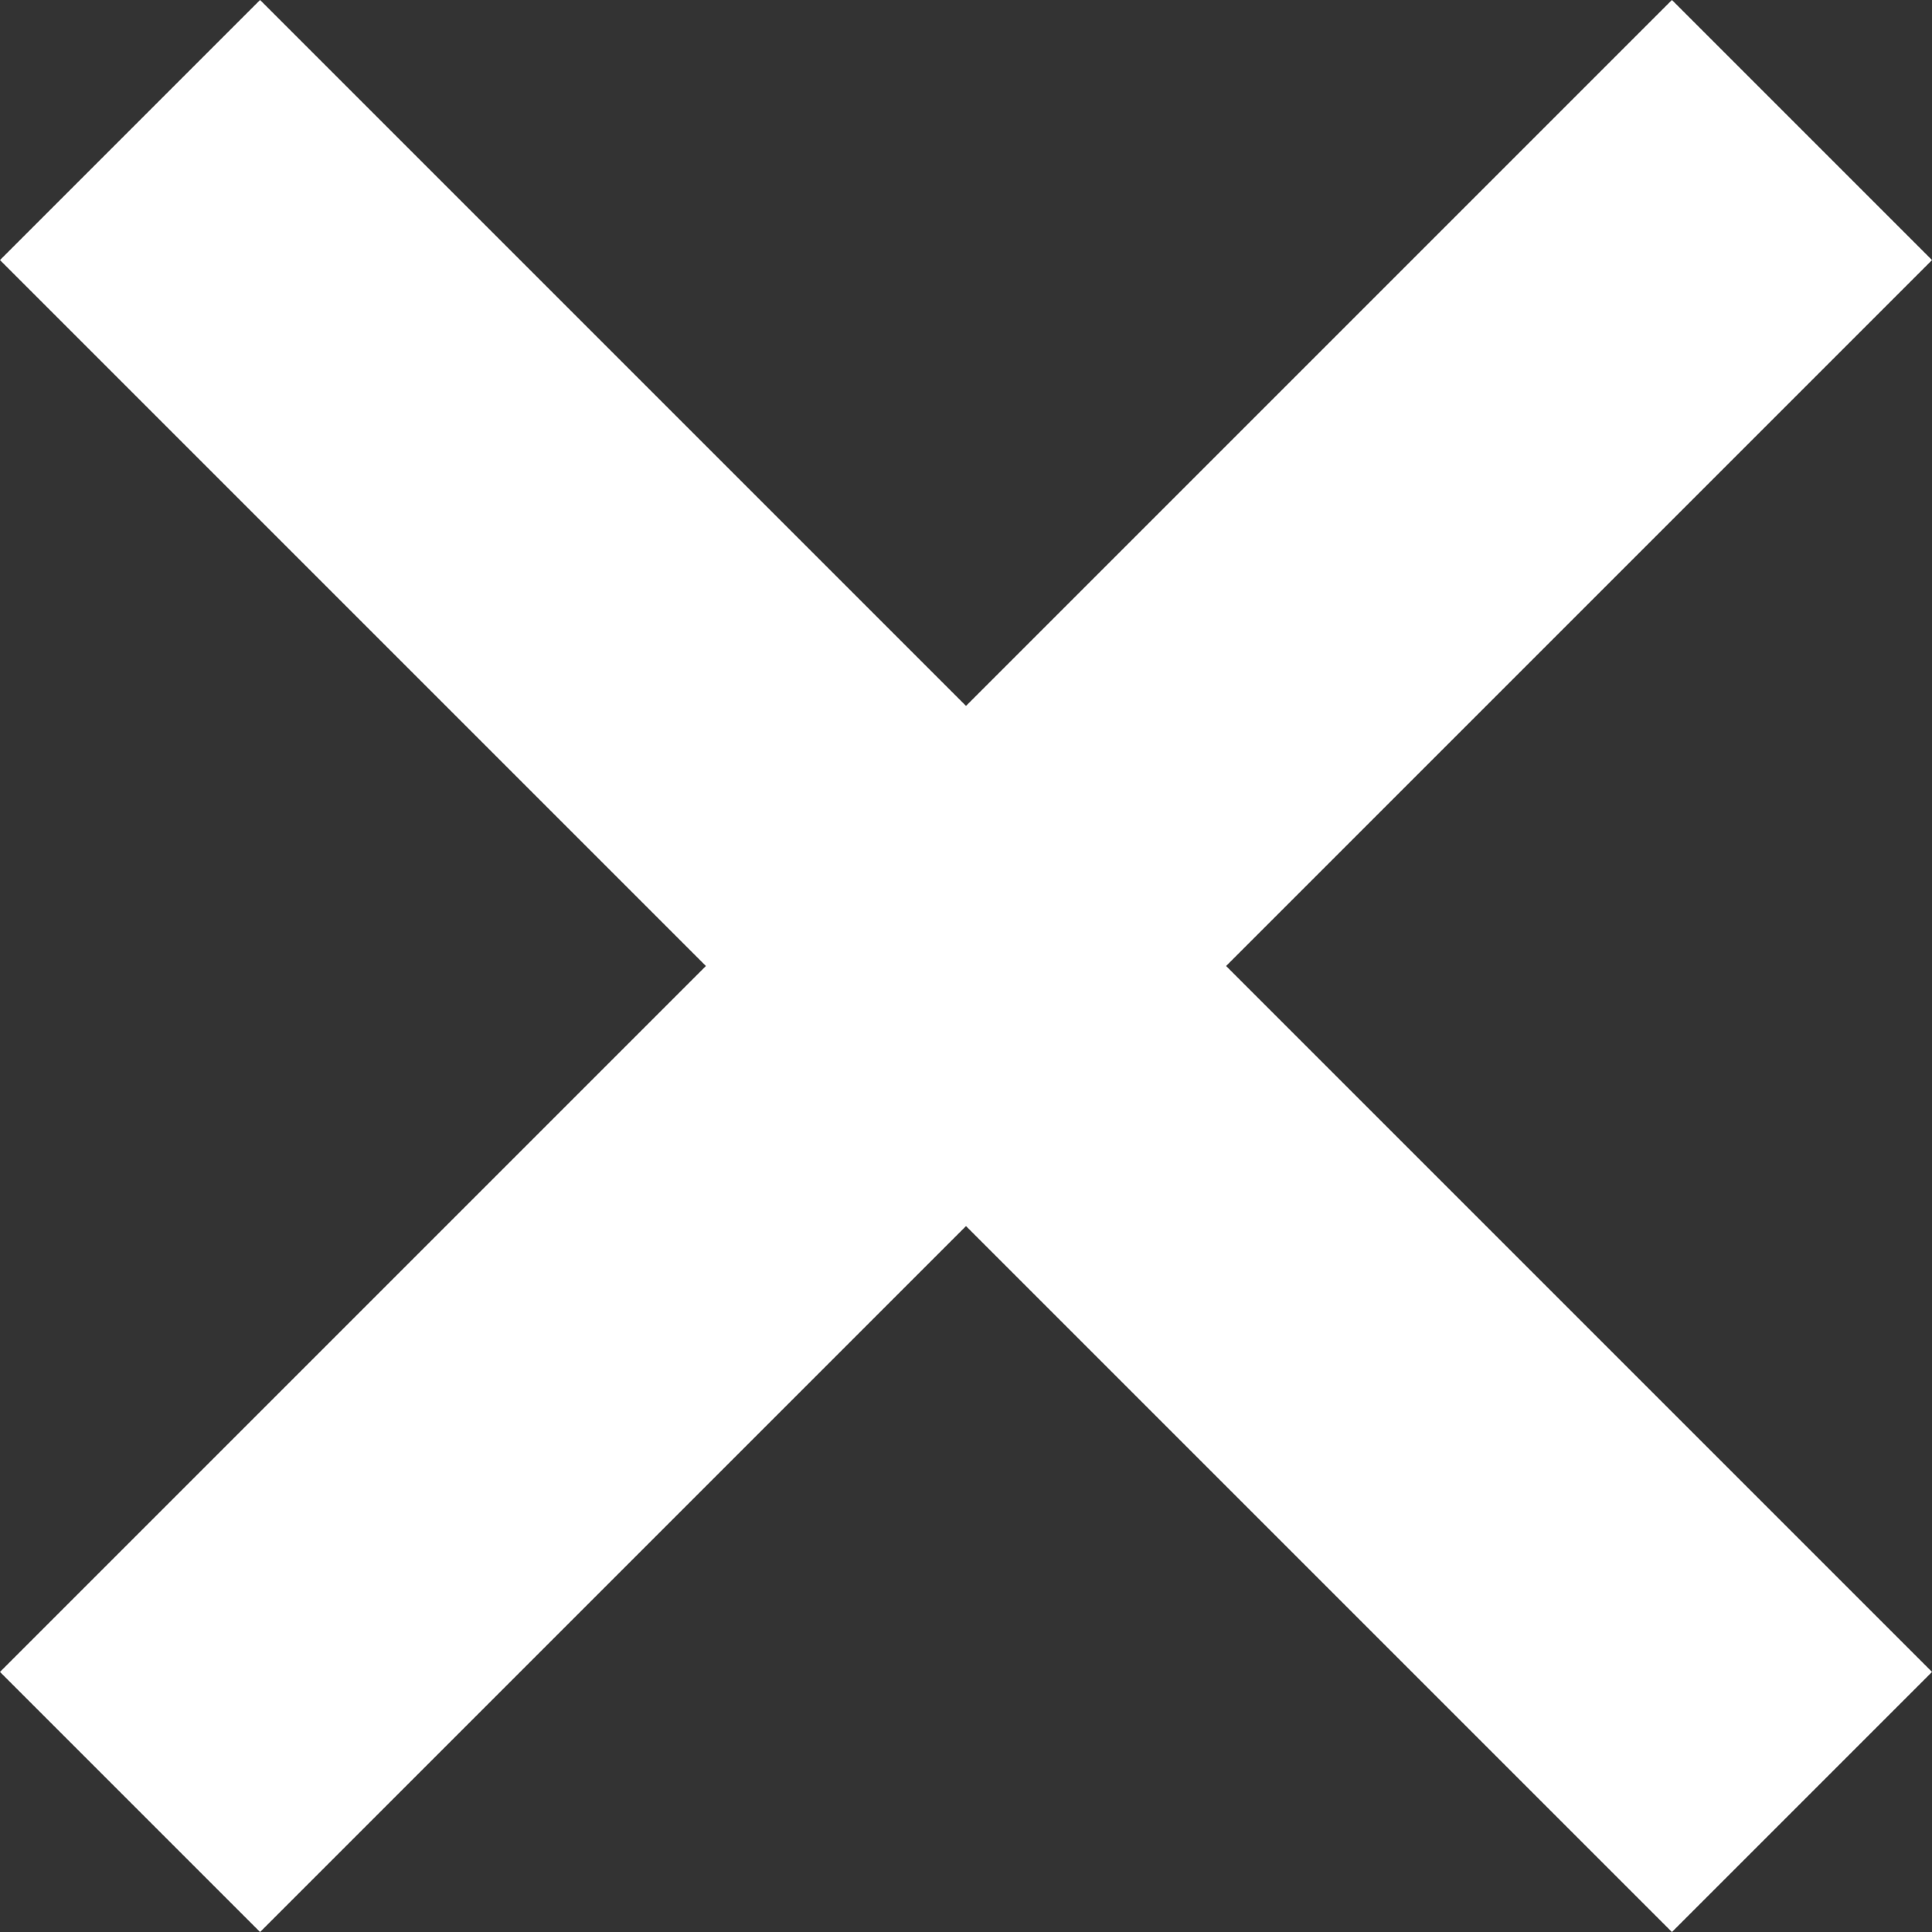<svg xmlns="http://www.w3.org/2000/svg" width="10.505" height="10.505" viewBox="0 0 10.505 10.505">
  <rect x="0" y="0" width="10.505" height="10.505" fill="#333333" stroke="none"/>
  <g id="Group_3624" data-name="Group 3624" transform="translate(4340.98 4134.469)">
    <line id="Line_171" data-name="Line 171" y1="9.091" x2="9.091" transform="translate(-4340.273 -4133.762)" fill="none" stroke="#fff" stroke-width="2"/>
    <line id="Line_172" data-name="Line 172" x2="9.091" y2="9.091" transform="translate(-4340.273 -4133.762)" fill="none" stroke="#fff" stroke-width="2"/>
  </g>
</svg>
